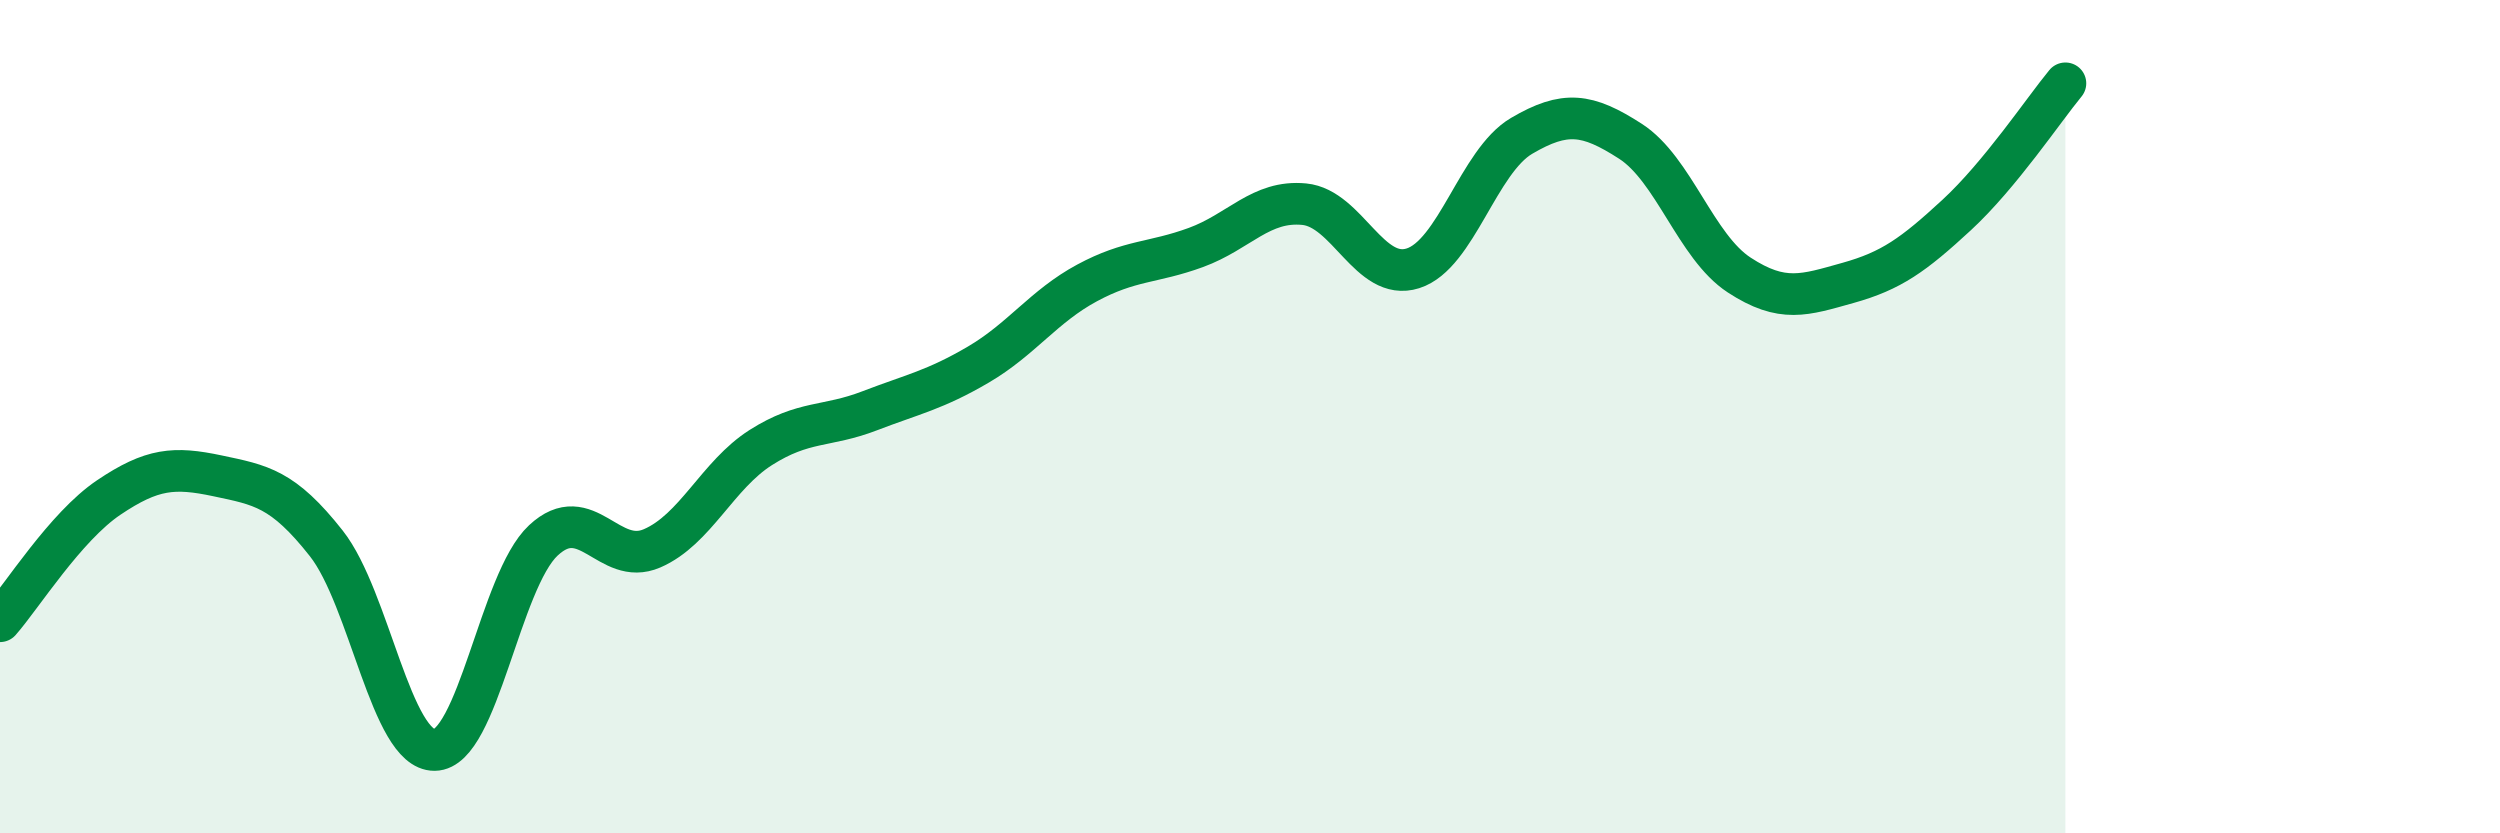 
    <svg width="60" height="20" viewBox="0 0 60 20" xmlns="http://www.w3.org/2000/svg">
      <path
        d="M 0,14.91 C 0.52,14.32 1.57,12.64 2.61,11.94 C 3.65,11.24 4.18,11.2 5.22,11.42 C 6.26,11.64 6.79,11.72 7.83,13.04 C 8.87,14.36 9.39,18.01 10.43,18 C 11.47,17.99 12,13.94 13.04,12.97 C 14.08,12 14.61,13.61 15.65,13.16 C 16.69,12.71 17.22,11.4 18.26,10.74 C 19.3,10.08 19.83,10.26 20.87,9.86 C 21.91,9.46 22.44,9.36 23.48,8.75 C 24.52,8.14 25.05,7.35 26.09,6.79 C 27.13,6.23 27.66,6.32 28.7,5.94 C 29.74,5.56 30.26,4.8 31.3,4.9 C 32.34,5 32.87,6.77 33.91,6.44 C 34.95,6.11 35.48,3.87 36.52,3.26 C 37.56,2.65 38.09,2.72 39.13,3.39 C 40.17,4.06 40.7,5.92 41.74,6.6 C 42.78,7.28 43.31,7.08 44.35,6.79 C 45.39,6.5 45.92,6.12 46.96,5.16 C 48,4.2 49.05,2.63 49.57,2L49.57 20L0 20Z"
        fill="#008740"
        opacity="0.1"
        stroke-linecap="round"
        stroke-linejoin="round"
      />
      <path
        d="M 0,14.91 C 0.52,14.32 1.57,12.64 2.61,11.94 C 3.65,11.24 4.18,11.2 5.22,11.42 C 6.26,11.64 6.79,11.72 7.83,13.04 C 8.87,14.36 9.39,18.01 10.43,18 C 11.47,17.99 12,13.94 13.04,12.97 C 14.08,12 14.61,13.61 15.65,13.16 C 16.69,12.71 17.22,11.4 18.26,10.74 C 19.3,10.08 19.83,10.26 20.87,9.86 C 21.91,9.46 22.44,9.36 23.48,8.75 C 24.52,8.14 25.05,7.35 26.09,6.79 C 27.13,6.23 27.66,6.32 28.7,5.94 C 29.74,5.56 30.26,4.8 31.3,4.9 C 32.34,5 32.87,6.77 33.91,6.44 C 34.95,6.11 35.48,3.87 36.52,3.26 C 37.56,2.65 38.09,2.72 39.13,3.39 C 40.17,4.06 40.7,5.92 41.74,6.6 C 42.78,7.28 43.31,7.08 44.35,6.79 C 45.39,6.5 45.92,6.12 46.96,5.16 C 48,4.2 49.05,2.63 49.57,2"
        stroke="#008740"
        stroke-width="1"
        fill="none"
        stroke-linecap="round"
        stroke-linejoin="round"
      />
    </svg>
  